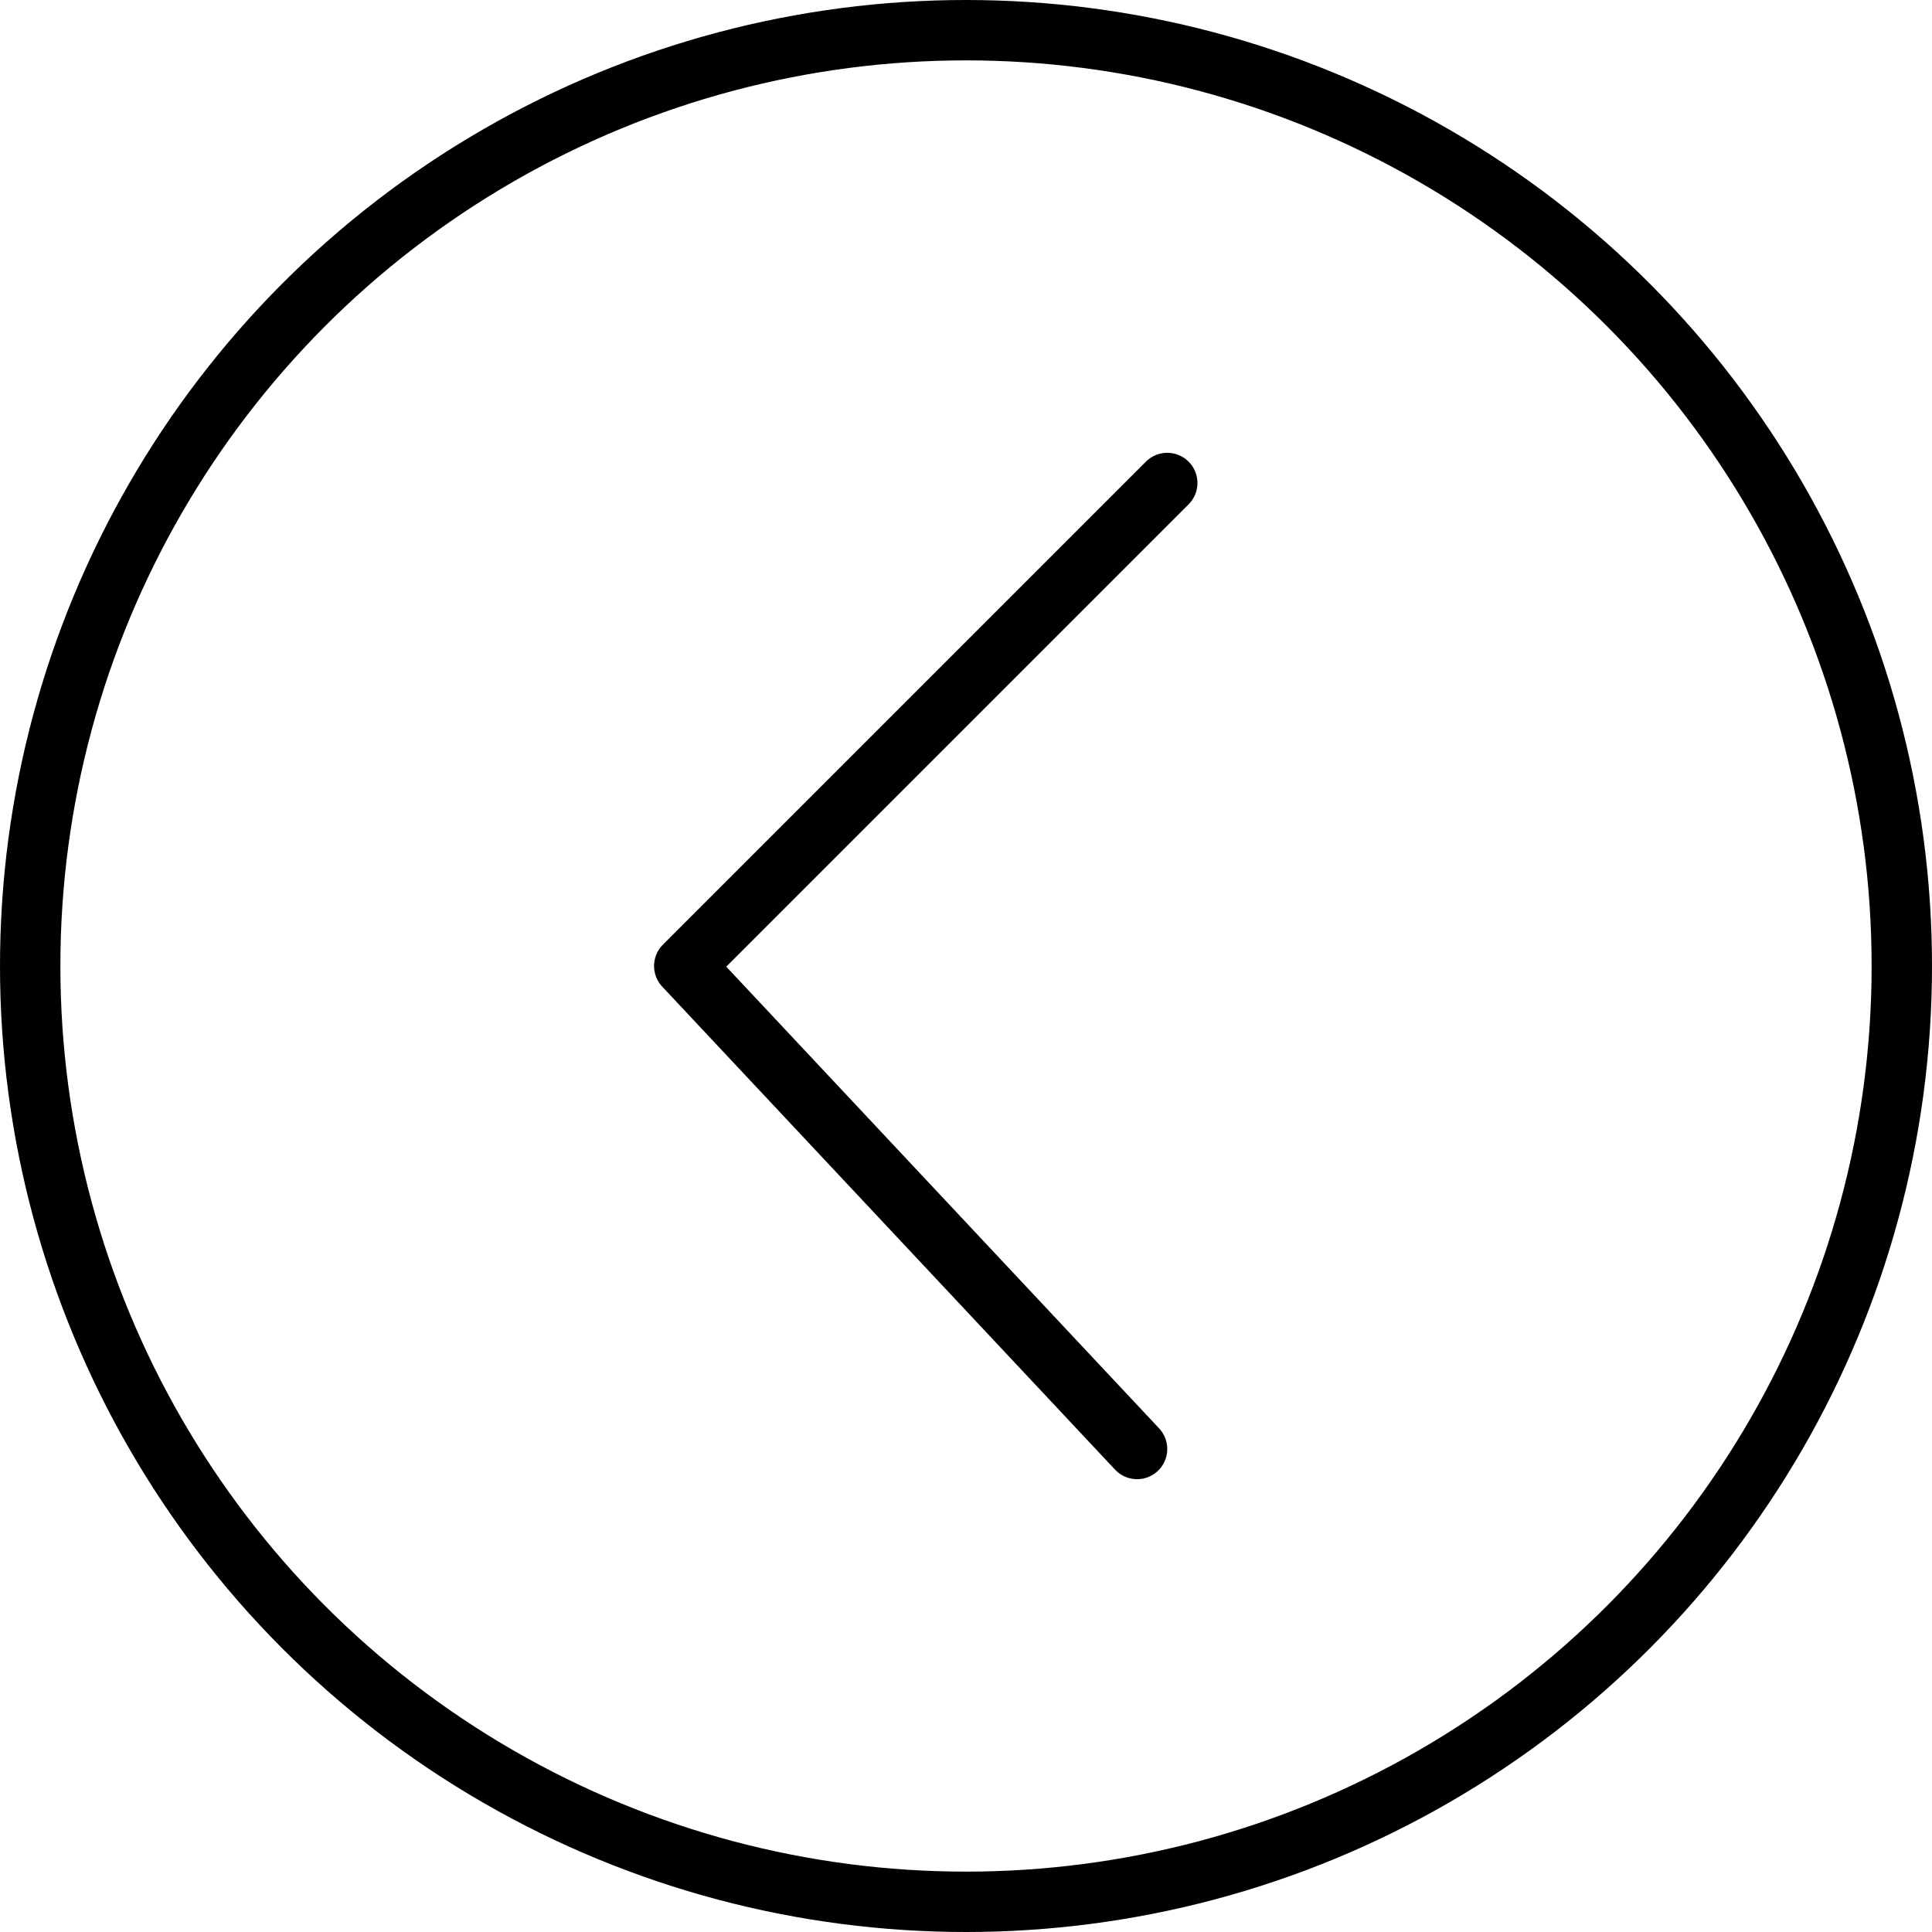 <svg width="48" height="48" viewBox="0 0 48 48" fill="none" xmlns="http://www.w3.org/2000/svg">
<circle cx="24" cy="24" r="23.25" stroke="black" stroke-width="1.5"/>
<path d="M29 12L17 24L28.25 36" stroke="black" stroke-width="1.5" stroke-linecap="round" stroke-linejoin="round"/>
</svg>
